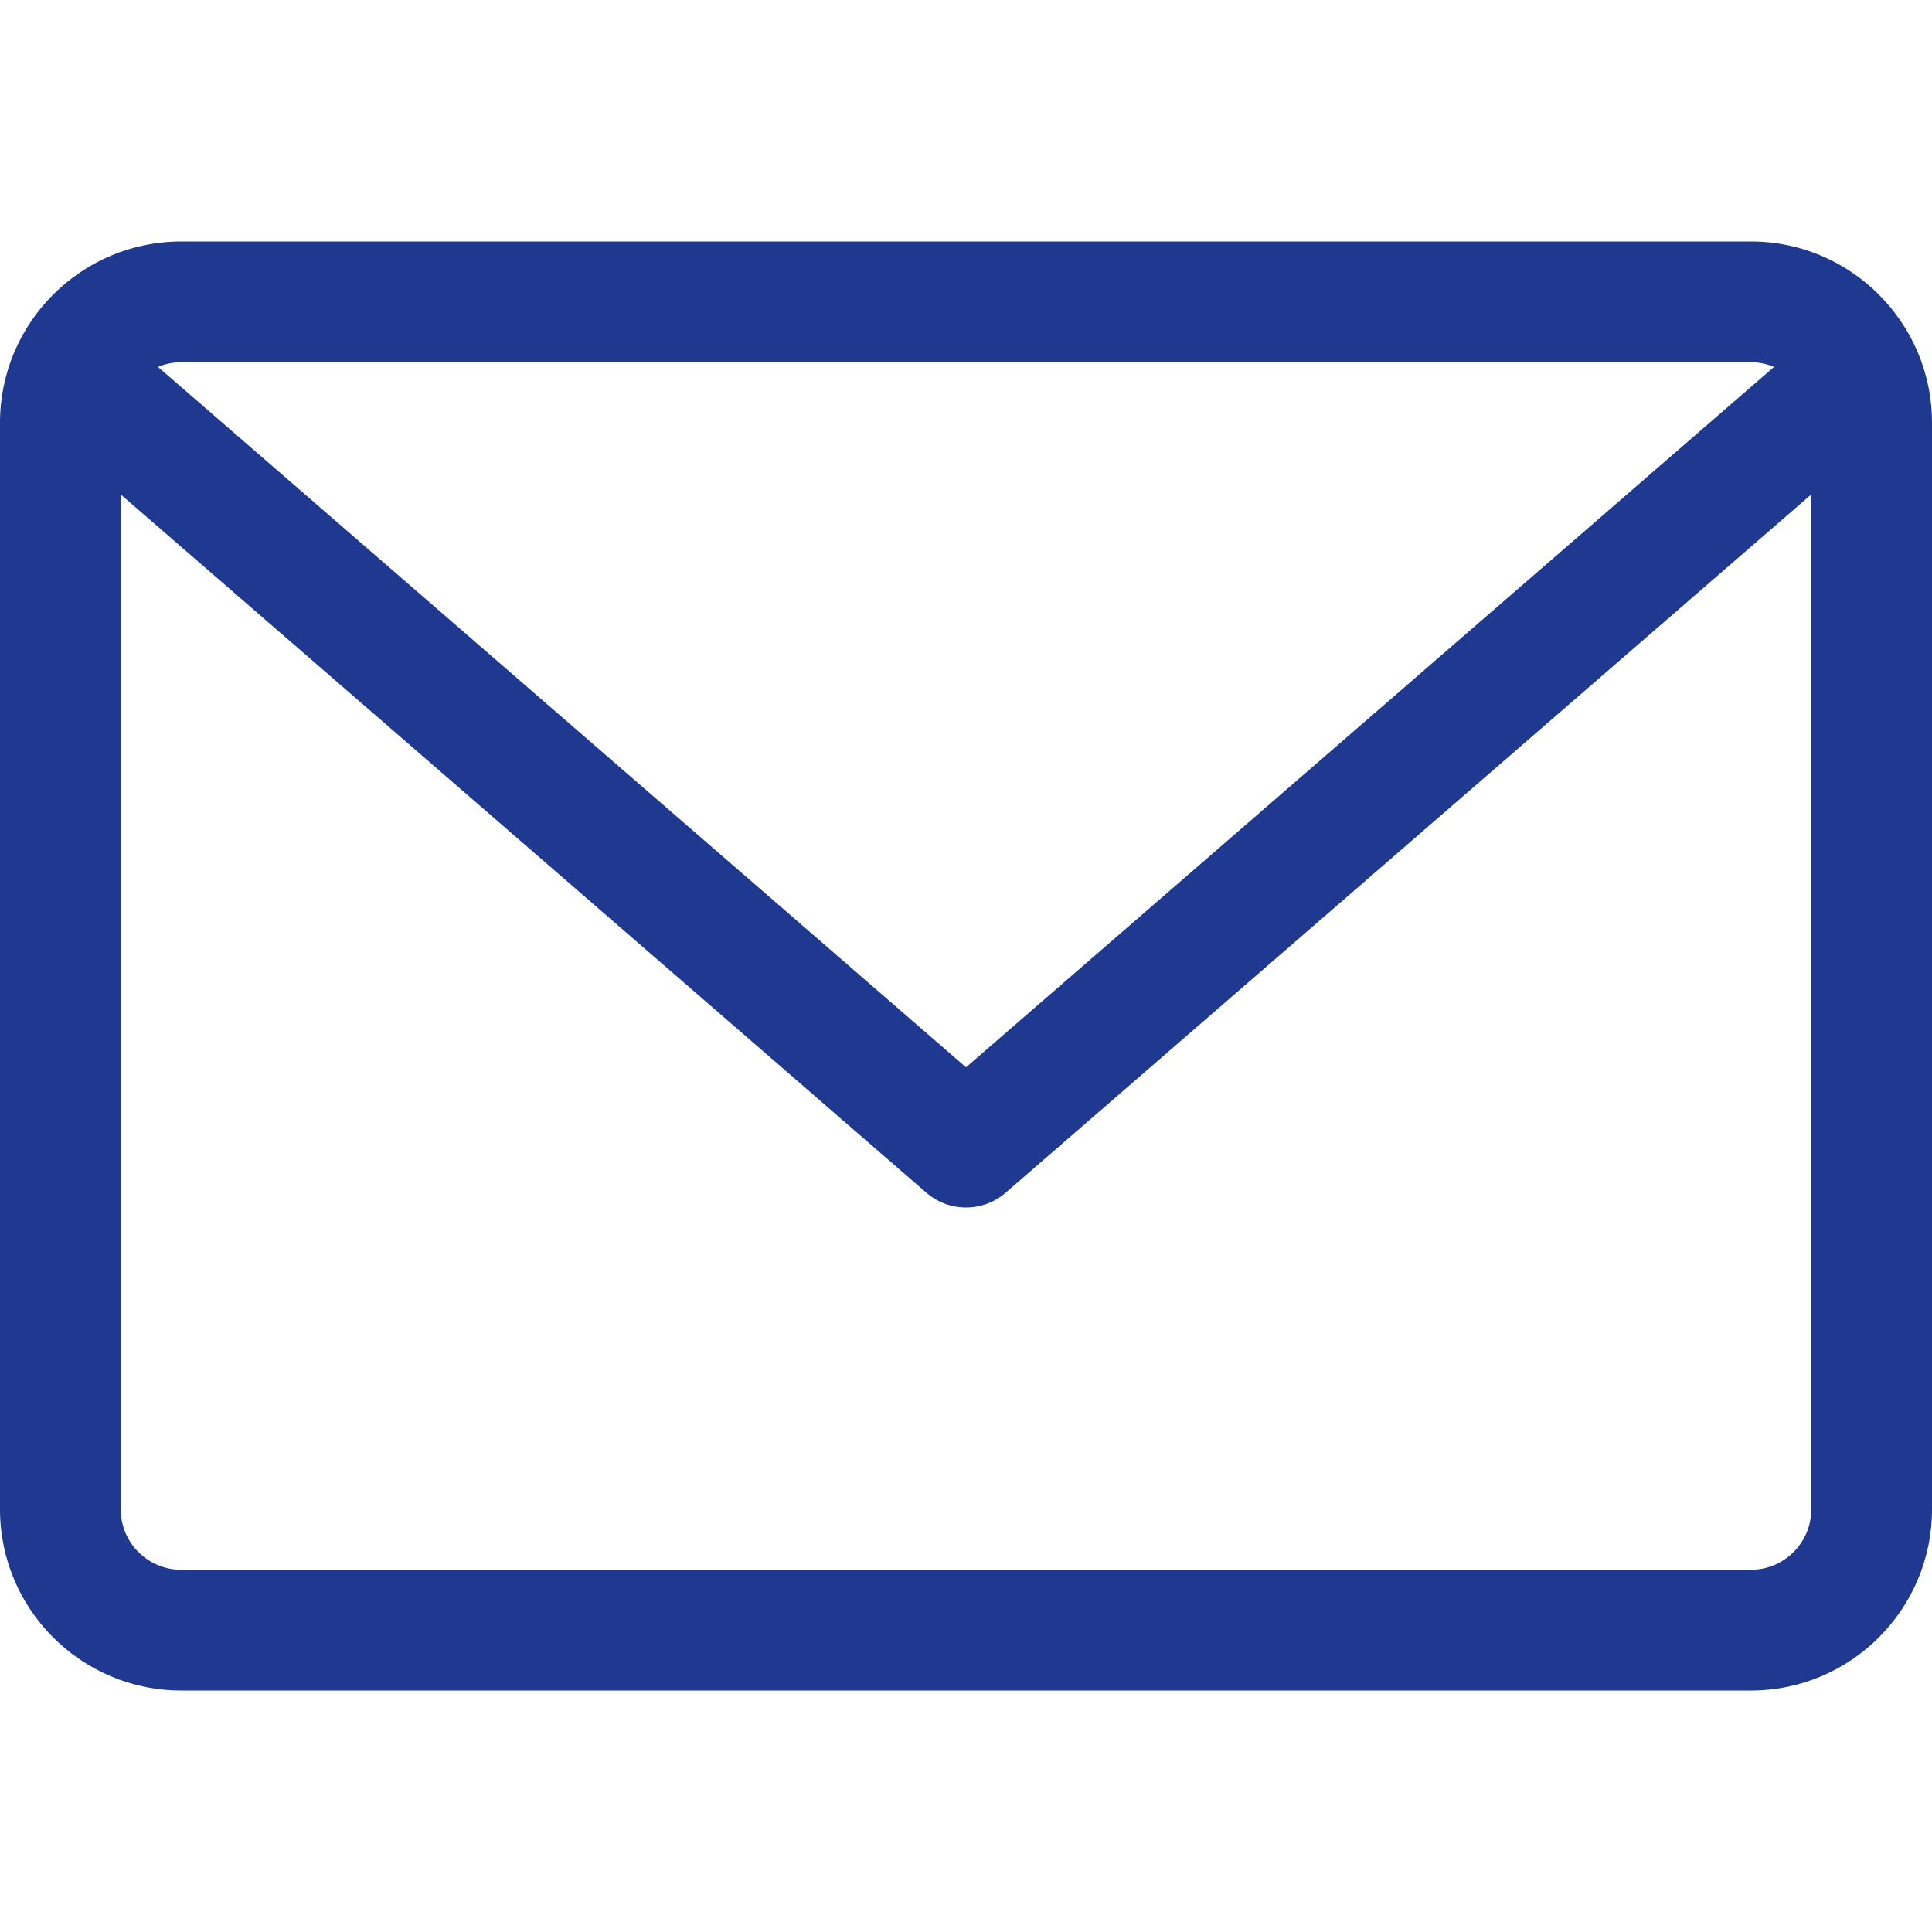 <?xml version="1.0" encoding="UTF-8"?> <svg xmlns="http://www.w3.org/2000/svg" width="14" height="14" viewBox="0 0 14 14" fill="none"><g clip-path="url(#clip0_317_6673)"><path d="M12.688 1.75H1.313C0.589 1.75 0 2.339 0 3.063V10.938C0 11.661 0.589 12.25 1.313 12.25H12.688C13.411 12.25 14 11.661 14 10.938V3.063C14 2.339 13.411 1.75 12.688 1.75ZM12.688 2.625C12.747 2.625 12.803 2.637 12.855 2.659L7 7.734L1.145 2.659C1.196 2.637 1.253 2.625 1.312 2.625H12.688ZM12.688 11.375H1.313C1.071 11.375 0.875 11.179 0.875 10.938V3.583L6.713 8.643C6.796 8.715 6.898 8.75 7 8.75C7.102 8.75 7.204 8.715 7.287 8.643L13.125 3.583V10.938C13.125 11.179 12.929 11.375 12.688 11.375Z" fill="#1E398F"></path></g><defs><clipPath id="clip0_317_6673"><rect width="14" height="14" fill="white"></rect></clipPath></defs></svg> 